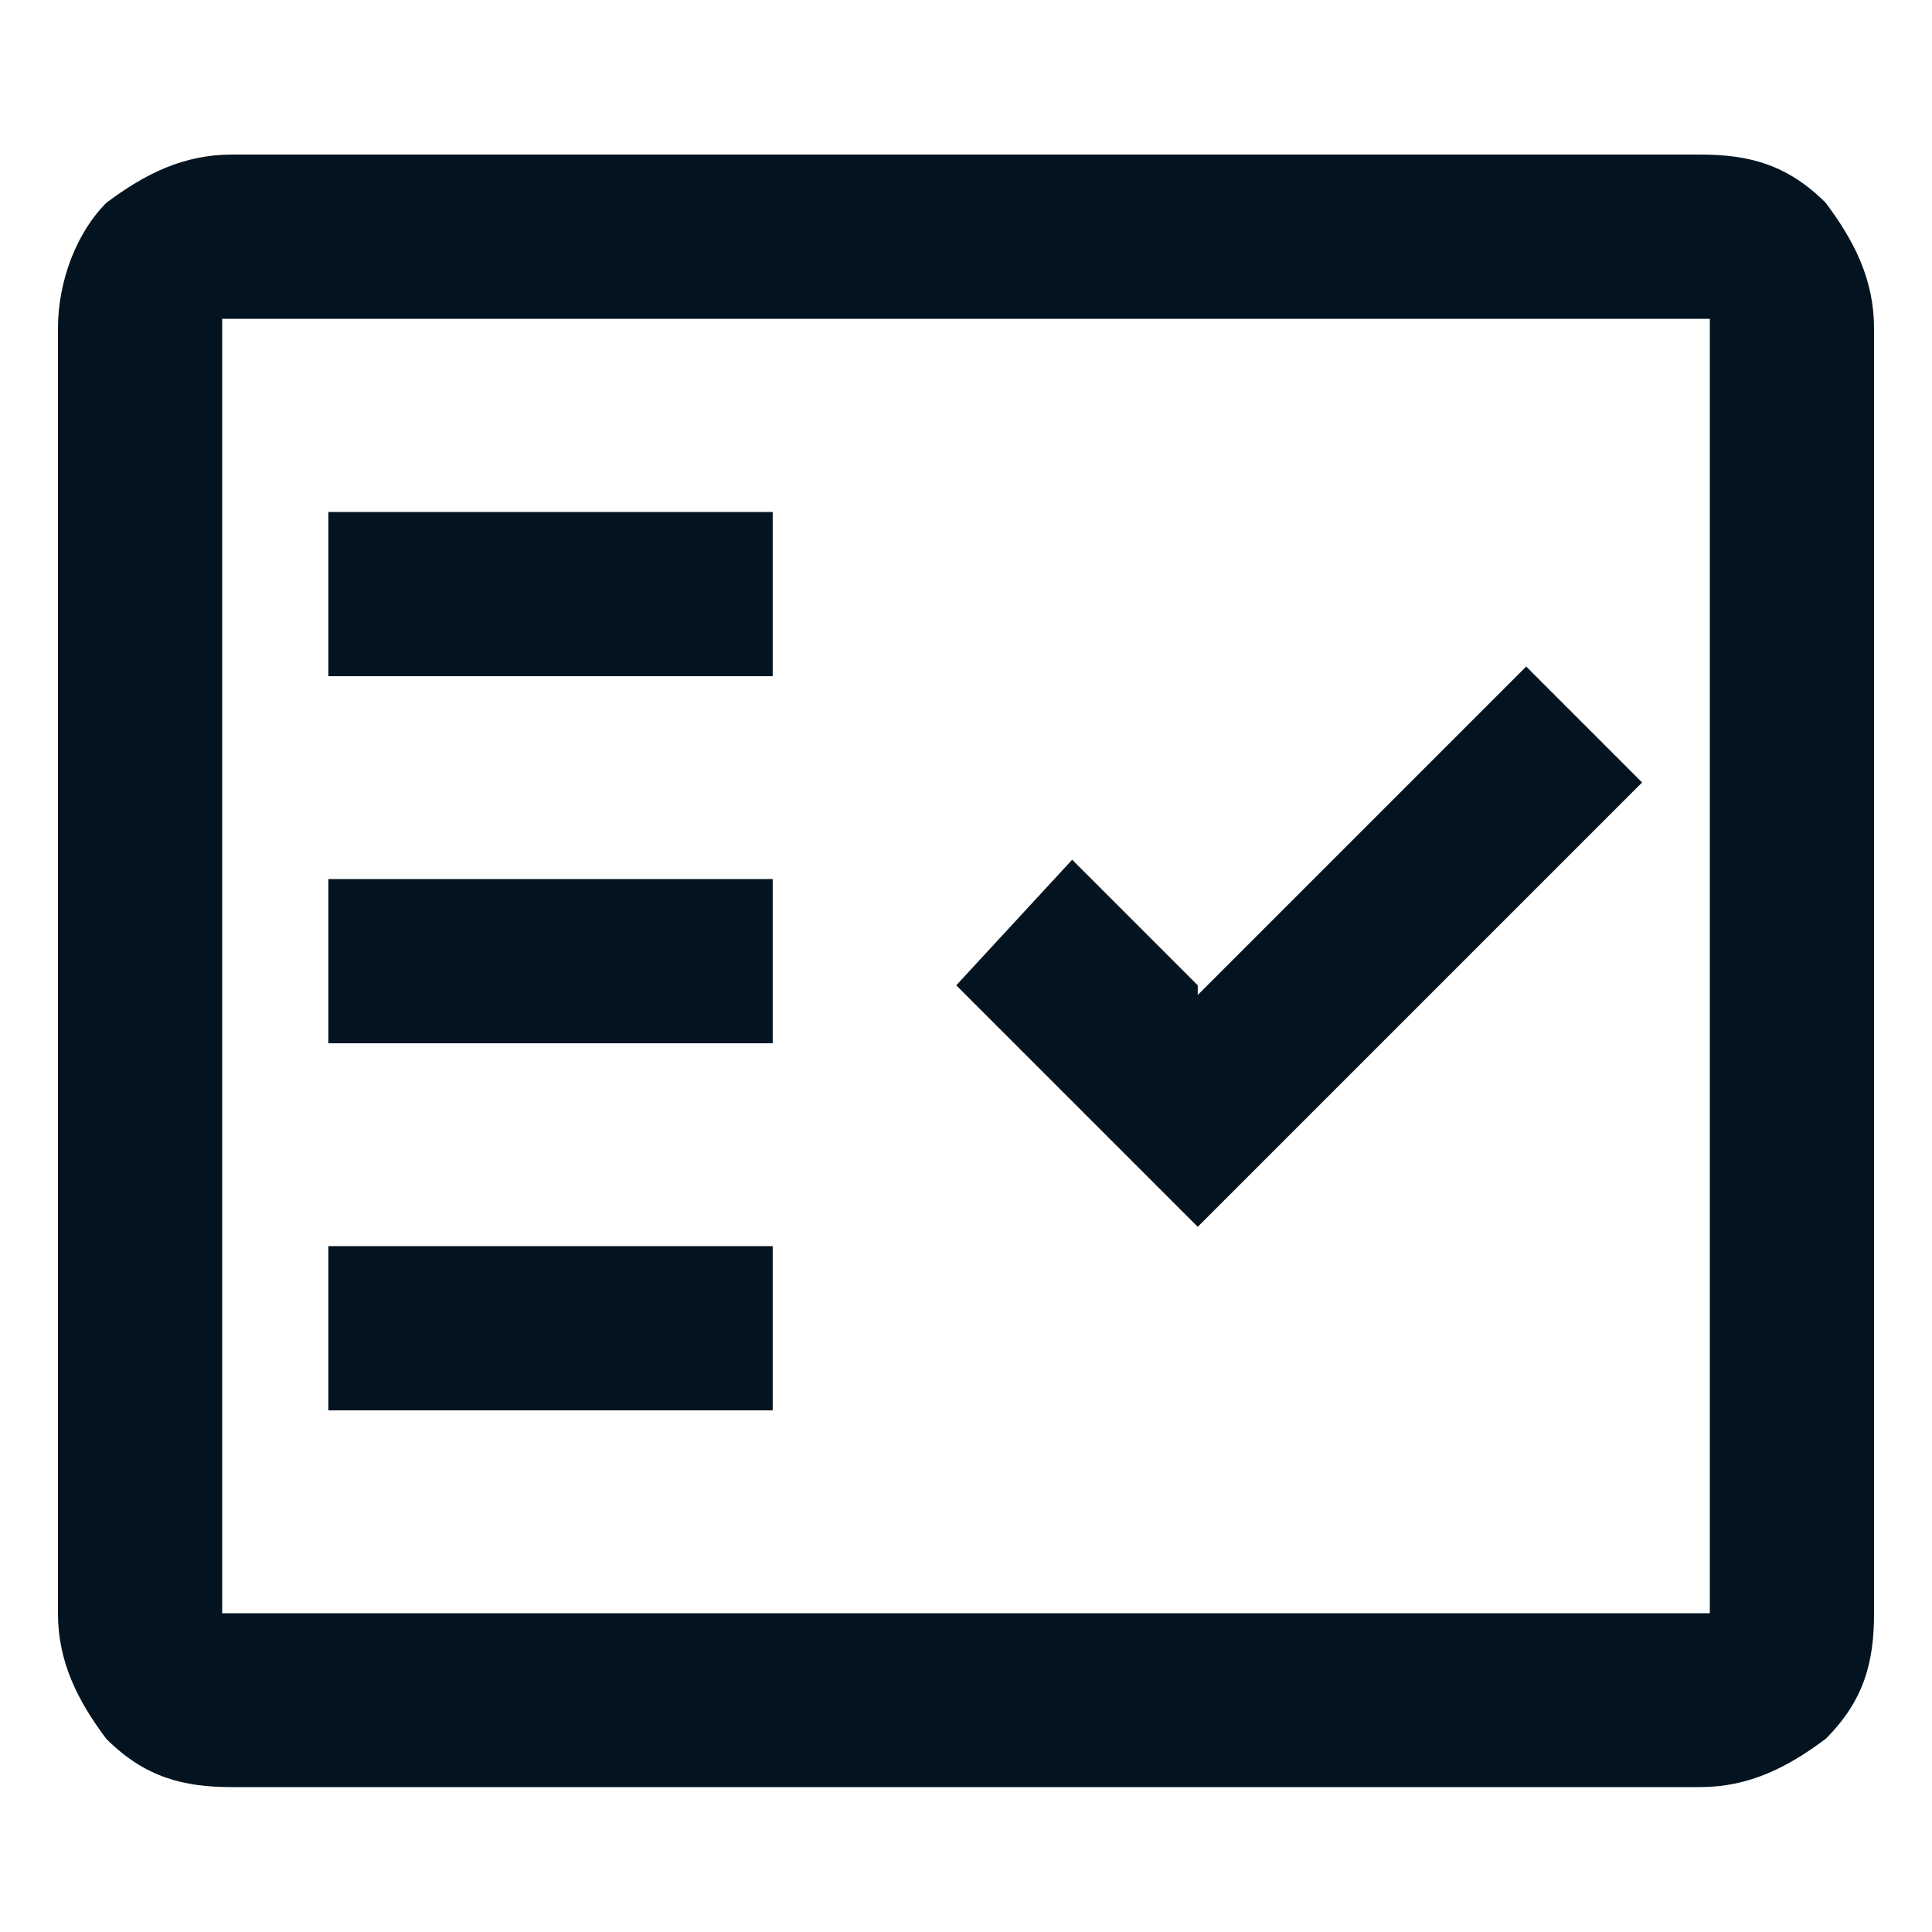 <svg width="20" height="20" viewBox="0 0 20 20" fill="none" xmlns="http://www.w3.org/2000/svg">
<path d="M12.399 10.3V10.2L11.099 8.9L9.899 10.2L12.399 12.7L16.999 8.1L15.799 6.9L12.399 10.3Z" fill="#031420"/>
<path d="M7.999 9.1H3.399V10.8H7.999V9.1Z" fill="#031420"/>
<path d="M7.999 12.9H3.399V14.6H7.999V12.9Z" fill="#031420"/>
<path d="M19.4 3.4C19.4 2.9 19.2 2.5 18.9 2.1C18.5 1.7 18.1 1.6 17.6 1.6H2.4C1.9 1.6 1.5 1.8 1.1 2.1C0.8 2.4 0.6 2.9 0.6 3.4V16.7C0.6 17.2 0.8 17.6 1.1 18C1.5 18.4 1.9 18.5 2.4 18.5H17.6C18.1 18.5 18.5 18.3 18.9 18C19.3 17.6 19.4 17.2 19.4 16.7V3.4ZM17.7 16.7H2.3V3.3H17.7V16.7Z" fill="#031420"/>
<path d="M7.999 5.3H3.399V7H7.999V5.3Z" fill="#031420"/>
</svg>
